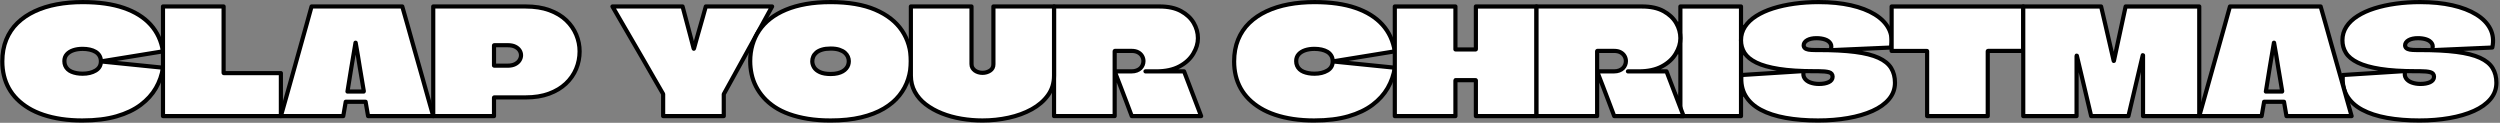<svg width="1201" height="59" viewBox="0 0 1201 59" fill="none" xmlns="http://www.w3.org/2000/svg">
<rect x="0" y="0" width="1201" height="59" fill="#808080" stroke="none"/>
<path d="M39.708 57.878C36.013 57.878 32.596 57.643 29.463 57.175C26.327 56.707 23.439 56.028 20.796 55.139C18.152 54.249 15.789 53.172 13.708 51.91C11.627 50.647 9.79 49.219 8.201 47.626C6.608 46.036 5.288 44.29 4.237 42.394C3.185 40.499 2.4 38.474 1.887 36.322C1.37 34.169 1.113 31.898 1.113 29.512C1.113 25.629 1.746 22.141 3.008 19.052C4.27 15.964 6.061 13.295 8.378 11.048C10.695 8.8 13.454 6.929 16.657 5.431C19.86 3.932 23.405 2.823 27.29 2.095C31.171 1.37 35.313 1.006 39.711 1.006C47.476 1.006 54.072 1.942 59.5 3.816C64.927 5.688 69.219 8.378 72.376 11.888C75.533 15.399 77.51 19.658 78.305 24.666L48.479 29.509C48.479 28.433 48.243 27.51 47.776 26.736C47.308 25.963 46.676 25.345 45.881 24.874C45.086 24.406 44.16 24.055 43.109 23.822C42.058 23.59 40.921 23.471 39.704 23.471C38.02 23.471 36.523 23.694 35.212 24.137C33.901 24.584 32.861 25.238 32.088 26.103C31.315 26.969 30.93 28.057 30.93 29.369C30.93 30.164 31.07 30.892 31.352 31.546C31.633 32.203 32.03 32.775 32.544 33.264C33.057 33.757 33.678 34.154 34.402 34.457C35.126 34.763 35.933 34.995 36.822 35.16C37.712 35.325 38.671 35.405 39.698 35.405C42.177 35.405 44.258 34.903 45.945 33.894C47.629 32.888 48.473 31.427 48.473 29.506L78.299 32.524C77.782 35.989 76.648 39.242 74.894 42.284C73.14 45.327 70.707 48.017 67.596 50.359C64.484 52.702 60.624 54.536 56.016 55.869C51.407 57.202 45.97 57.869 39.701 57.869L39.708 57.878Z" fill="white" stroke="black" stroke-width="2" stroke-linejoin="round"/>
<path d="M107.424 34.989C107.424 35.035 107.436 35.071 107.457 35.093C107.482 35.117 107.516 35.126 107.561 35.126H134.93V55.768H78.298V3.116H107.421V34.989H107.424Z" fill="white" stroke="black" stroke-width="2" stroke-linejoin="round"/>
<path d="M193.249 3.116C194.092 6.018 194.92 8.932 195.739 11.858C196.558 14.784 197.378 17.71 198.197 20.633C199.016 23.559 199.847 26.486 200.687 29.409C201.531 32.335 202.359 35.261 203.178 38.184C203.997 41.11 204.816 44.036 205.636 46.959C206.455 49.886 207.286 52.821 208.126 55.772H176.827L175.635 48.892H166.091L164.899 55.772H134.936C135.779 52.824 136.607 49.886 137.426 46.959C138.245 44.033 139.065 41.11 139.884 38.184C140.703 35.261 141.522 32.335 142.341 29.409C143.16 26.483 143.979 23.559 144.798 20.633C145.617 17.707 146.436 14.784 147.255 11.858C148.074 8.932 148.881 6.021 149.676 3.116H193.255H193.249ZM166.931 43.975H174.722C174.768 43.975 174.792 43.951 174.792 43.905C174.416 41.612 174.077 39.587 173.774 37.832C173.469 36.077 173.154 34.206 172.827 32.216C172.5 30.228 172.194 28.345 171.913 26.565C171.632 24.786 171.28 22.774 170.862 20.526H170.791C170.415 22.774 170.076 24.786 169.774 26.565C169.468 28.345 169.153 30.228 168.826 32.216C168.499 34.206 168.194 36.077 167.915 37.832C167.634 39.587 167.307 41.612 166.934 43.905V43.975H166.931Z" fill="white" stroke="black" stroke-width="2" stroke-linejoin="round"/>
<path d="M252.546 3.116C256.898 3.116 260.697 3.712 263.949 4.908C267.201 6.1 269.89 7.715 272.021 9.751C274.148 11.788 275.752 14.093 276.828 16.668C277.904 19.242 278.442 21.908 278.442 24.672C278.442 27.62 277.892 30.418 276.791 33.063C275.691 35.707 274.056 38.059 271.88 40.12C269.704 42.18 267.002 43.804 263.775 44.999C260.548 46.192 256.804 46.788 252.546 46.788H237.458C237.412 46.834 237.375 46.858 237.354 46.858C237.332 46.858 237.32 46.883 237.32 46.929V55.775H208.127V3.116H252.546ZM243.916 31.549C245.318 31.549 246.501 31.304 247.461 30.812C248.42 30.32 249.133 29.69 249.6 28.916C250.068 28.143 250.303 27.36 250.303 26.565C250.303 25.721 250.068 24.939 249.6 24.214C249.133 23.489 248.43 22.893 247.494 22.422C246.559 21.954 245.364 21.719 243.916 21.719H237.461C237.415 21.719 237.378 21.731 237.357 21.752C237.332 21.777 237.323 21.811 237.323 21.856V31.476C237.369 31.476 237.415 31.5 237.464 31.546H243.919L243.916 31.549Z" fill="white" stroke="black" stroke-width="2" stroke-linejoin="round"/>
<path d="M506.36 3.116H557.097C561.214 3.116 564.628 3.853 567.342 5.327C570.055 6.801 572.088 8.696 573.448 11.014C574.805 13.332 575.483 15.778 575.483 18.349C575.483 20.921 574.747 23.254 573.274 25.755C571.801 28.259 569.579 30.308 566.608 31.898C563.637 33.491 559.93 34.286 555.486 34.286H550.294H568.821L577.03 55.768H543.695C542.806 53.38 541.904 50.995 540.994 48.608C540.083 46.219 539.169 43.834 538.258 41.447C537.348 39.059 536.422 36.674 535.486 34.286H543.625C544.56 34.286 545.392 34.145 546.116 33.864C546.84 33.582 547.436 33.209 547.907 32.742C548.374 32.274 548.726 31.748 548.958 31.161C549.19 30.577 549.31 29.98 549.31 29.369C549.31 28.525 549.099 27.73 548.677 26.981C548.255 26.232 547.626 25.623 546.782 25.155C545.939 24.688 544.887 24.452 543.625 24.452H535.624C535.578 24.498 535.541 24.523 535.52 24.523C535.495 24.523 535.486 24.547 535.486 24.593V33.965C535.486 34.316 535.486 34.445 535.486 34.35V55.762H506.363V3.116H506.36Z" fill="white" stroke="black" stroke-width="2" stroke-linejoin="round"/>
<path d="M339.066 3.116H370.924C368.351 7.797 365.777 12.479 363.204 17.157C360.631 21.838 358.045 26.519 355.45 31.197C352.853 35.879 350.267 40.56 347.697 45.238V55.768H318.574V45.168C316.936 42.361 315.31 39.551 313.696 36.744C312.082 33.937 310.469 31.127 308.855 28.32C307.241 25.513 305.615 22.716 303.977 19.93C302.339 17.145 300.713 14.35 299.099 11.54C297.486 8.733 295.86 5.923 294.222 3.116H327.904C328.513 5.364 329.109 7.611 329.695 9.855C330.279 12.103 330.875 14.347 331.486 16.594C332.095 18.842 332.678 21.089 333.241 23.333L333.311 23.404L333.381 23.333C333.849 21.648 334.316 19.964 334.784 18.279C335.252 16.594 335.732 14.909 336.224 13.225C336.716 11.54 337.195 9.855 337.663 8.17C338.131 6.486 338.598 4.801 339.066 3.116Z" fill="white" stroke="black" stroke-width="2" stroke-linejoin="round"/>
<path d="M420.468 4.66C426.174 7.094 430.455 10.442 433.31 14.698C436.165 18.958 437.592 23.85 437.592 29.372C437.592 32.368 437.146 35.258 436.259 38.043C435.37 40.829 433.967 43.425 432.048 45.837C430.128 48.25 427.65 50.353 424.609 52.154C421.568 53.955 417.931 55.362 413.698 56.368C409.462 57.374 404.563 57.878 398.998 57.878C395.021 57.878 391.385 57.609 388.087 57.071C384.789 56.533 381.806 55.784 379.138 54.824C376.47 53.864 374.12 52.708 372.084 51.347C370.049 49.99 368.295 48.482 366.822 46.819C365.348 45.158 364.132 43.391 363.172 41.517C362.213 39.646 361.51 37.68 361.067 35.619C360.62 33.561 360.4 31.476 360.4 29.369C360.4 26.608 360.761 23.988 361.488 21.505C362.213 19.025 363.289 16.732 364.716 14.625C366.143 12.518 367.919 10.635 370.049 8.975C372.176 7.314 374.667 5.886 377.521 4.691C380.376 3.498 383.591 2.584 387.17 1.951C390.749 1.318 394.688 1.003 398.995 1.003C407.601 1.003 414.759 2.22 420.468 4.654V4.66ZM394.887 23.862C393.741 24.214 392.827 24.682 392.152 25.266C391.473 25.853 390.981 26.507 390.679 27.232C390.373 27.956 390.223 28.696 390.223 29.442C390.223 30.424 390.504 31.384 391.067 32.32C391.629 33.255 392.564 34.029 393.872 34.637C395.18 35.246 396.913 35.548 399.065 35.548C400.327 35.548 401.44 35.432 402.399 35.197C403.359 34.964 404.178 34.646 404.856 34.249C405.535 33.851 406.094 33.384 406.54 32.846C406.984 32.307 407.301 31.748 407.488 31.161C407.674 30.577 407.769 29.98 407.769 29.369C407.769 28.666 407.616 27.965 407.314 27.262C407.008 26.559 406.528 25.917 405.874 25.333C405.217 24.749 404.331 24.269 403.206 23.893C402.084 23.52 400.703 23.33 399.065 23.33C397.427 23.33 396.036 23.505 394.89 23.856L394.887 23.862Z" fill="white" stroke="black" stroke-width="2" stroke-linejoin="round"/>
<path d="M466.712 3.116V30.779C466.712 31.482 466.865 32.09 467.167 32.604C467.47 33.121 467.87 33.552 468.359 33.903C468.851 34.255 469.411 34.524 470.043 34.711C470.676 34.897 471.318 34.992 471.972 34.992C473.329 34.992 474.545 34.64 475.621 33.94C476.697 33.237 477.235 32.209 477.235 30.852V3.116H506.358V36.325C506.358 39.93 505.386 43.076 503.445 45.767C501.504 48.458 498.894 50.705 495.621 52.506C492.345 54.307 488.662 55.655 484.57 56.542C480.474 57.432 476.278 57.875 471.972 57.875C468.555 57.875 465.175 57.594 461.831 57.031C458.485 56.469 455.352 55.603 452.427 54.435C449.502 53.264 446.929 51.827 444.707 50.118C442.485 48.409 440.743 46.397 439.478 44.079C438.216 41.761 437.583 39.178 437.583 36.322V3.116H466.706H466.712Z" fill="white" stroke="black" stroke-width="2" stroke-linejoin="round"/>
<path d="M837.247 27.057C837.247 27.057 837.229 26.547 837.437 26.482C837.678 26.409 837.999 26.822 837.999 26.822L838.253 26.672L837.403 25.48L836.951 25.571L836.908 27.06H837.247V27.057Z" fill="black"/>
<path d="M837.247 11.466C837.247 11.466 837.229 11.977 837.437 12.041C837.678 12.115 837.999 11.702 837.999 11.702L838.253 11.852L837.403 13.044L836.951 12.952L836.908 11.463H837.247V11.466Z" fill="black"/>
<path d="M837.248 47.115C837.248 47.115 837.211 46.455 837.459 46.385C837.706 46.314 838.048 46.846 838.048 46.846L838.25 46.614L837.388 44.929C837.388 44.929 836.832 44.871 836.832 44.929C836.832 44.987 836.89 47.048 836.89 47.048L837.245 47.112L837.248 47.115Z" fill="black"/>
<path d="M807.257 55.772V3.117H836.38V55.772H807.257Z" fill="white" stroke="black" stroke-width="2" stroke-linejoin="round"/>
<path d="M873.571 24.036C880.588 24.036 886.459 24.342 891.184 24.947C895.909 25.556 899.675 26.504 902.483 27.791C905.289 29.078 907.3 30.717 908.519 32.705C909.736 34.695 910.344 37.046 910.344 39.761C910.344 42.709 909.396 45.32 907.502 47.589C905.607 49.861 902.963 51.757 899.571 53.276C896.178 54.799 892.248 55.946 887.783 56.716C883.315 57.49 878.507 57.875 873.36 57.875C867.651 57.875 862.459 57.453 857.783 56.612C853.104 55.768 849.127 54.472 845.854 52.717C842.578 50.962 840.136 48.705 838.522 45.941C836.909 43.18 836.264 39.881 836.594 36.04L866.557 34.135C866.181 35.539 866.288 36.578 866.872 37.514C867.456 38.45 868.382 39.153 869.644 39.621C870.906 40.089 872.312 40.324 873.855 40.324C874.791 40.324 875.646 40.254 876.417 40.113C877.19 39.972 877.878 39.761 878.486 39.48C879.094 39.199 879.561 38.838 879.889 38.392C880.216 37.948 880.381 37.444 880.381 36.881C880.381 35.759 879.806 35.031 878.66 34.704C877.514 34.377 875.842 34.212 873.642 34.212H871.887C864.962 34.212 859.21 33.851 854.626 33.123C850.041 32.399 846.417 31.381 843.748 30.069C841.08 28.76 839.189 27.204 838.064 25.4C836.942 23.599 836.38 21.575 836.38 19.327C836.38 16.939 837.013 14.778 838.275 12.833C839.537 10.891 841.328 9.182 843.645 7.708C845.961 6.235 848.672 5.005 851.786 4.021C854.898 3.039 858.311 2.29 862.031 1.774C865.75 1.26 869.644 1 873.715 1C879.47 1 884.626 1.517 889.189 2.544C893.749 3.575 897.584 5.048 900.698 6.968C903.81 8.889 906.044 11.182 907.401 13.848C908.758 16.517 909.085 19.511 908.382 22.834L879.4 24.106C879.913 22.749 879.892 21.7 879.329 20.835C878.767 19.97 877.89 19.337 876.698 18.939C875.506 18.542 874.158 18.343 872.664 18.343C871.728 18.343 870.885 18.425 870.136 18.587C869.387 18.753 868.742 18.985 868.208 19.291C867.67 19.596 867.248 19.957 866.945 20.379C866.64 20.801 866.49 21.244 866.49 21.712C866.49 22.275 866.676 22.73 867.052 23.082C867.425 23.434 868 23.678 868.773 23.819C869.546 23.96 870.564 24.03 871.826 24.03H873.58L873.571 24.036Z" fill="white" stroke="black" stroke-width="2" stroke-linejoin="round"/>
<path d="M1162.49 24.036C1169.51 24.036 1175.38 24.342 1180.11 24.947C1184.83 25.556 1188.6 26.504 1191.41 27.791C1194.21 29.078 1196.22 30.717 1197.44 32.705C1198.66 34.695 1199.27 37.046 1199.27 39.761C1199.27 42.709 1198.32 45.32 1196.42 47.589C1194.53 49.861 1191.88 51.757 1188.49 53.276C1185.1 54.799 1181.17 55.946 1176.7 56.716C1172.24 57.49 1167.43 57.875 1162.28 57.875C1156.57 57.875 1151.38 57.453 1146.7 56.612C1142.03 55.768 1138.05 54.472 1134.78 52.717C1131.5 50.962 1129.06 48.705 1127.44 45.941C1125.83 43.18 1125.19 39.881 1125.52 36.04L1155.48 34.135C1155.1 35.539 1155.21 36.578 1155.79 37.514C1156.38 38.45 1157.3 39.153 1158.57 39.621C1159.83 40.089 1161.23 40.324 1162.78 40.324C1163.71 40.324 1164.57 40.254 1165.34 40.113C1166.11 39.972 1166.8 39.761 1167.41 39.48C1168.02 39.199 1168.48 38.838 1168.81 38.392C1169.14 37.948 1169.3 37.444 1169.3 36.881C1169.3 35.759 1168.73 35.031 1167.58 34.704C1166.44 34.377 1164.76 34.212 1162.56 34.212H1160.81C1153.88 34.212 1148.13 33.851 1143.55 33.123C1138.96 32.399 1135.34 31.381 1132.67 30.069C1130 28.76 1128.11 27.204 1126.99 25.4C1125.86 23.599 1125.3 21.575 1125.3 19.327C1125.3 16.939 1125.93 14.778 1127.2 12.833C1128.46 10.891 1130.25 9.182 1132.57 7.708C1134.88 6.235 1137.59 5.005 1140.71 4.021C1143.82 3.039 1147.23 2.29 1150.95 1.774C1154.67 1.26 1158.57 1 1162.64 1C1168.39 1 1173.55 1.517 1178.11 2.544C1182.67 3.575 1186.51 5.048 1189.62 6.968C1192.73 8.889 1194.97 11.182 1196.32 13.848C1197.68 16.517 1198.01 19.511 1197.3 22.834L1168.32 24.106C1168.83 22.749 1168.81 21.7 1168.25 20.835C1167.69 19.97 1166.81 19.337 1165.62 18.939C1164.43 18.542 1163.08 18.343 1161.59 18.343C1160.65 18.343 1159.81 18.425 1159.06 18.587C1158.31 18.753 1157.66 18.985 1157.13 19.291C1156.59 19.596 1156.17 19.957 1155.87 20.379C1155.56 20.801 1155.41 21.244 1155.41 21.712C1155.41 22.275 1155.6 22.73 1155.97 23.082C1156.35 23.434 1156.92 23.678 1157.69 23.819C1158.47 23.96 1159.49 24.03 1160.75 24.03H1162.5L1162.49 24.036Z" fill="white" stroke="black" stroke-width="2" stroke-linejoin="round"/>
<path d="M971.964 3.117V24.459H955.05C955.005 24.505 954.968 24.529 954.947 24.529C954.925 24.529 954.913 24.554 954.913 24.599V55.772H925.79V24.599C925.79 24.554 925.778 24.517 925.756 24.496C925.732 24.471 925.698 24.462 925.652 24.462H908.739V3.12H971.967L971.964 3.117Z" fill="white" stroke="black" stroke-width="2" stroke-linejoin="round"/>
<path d="M1056.52 3.117V55.772H1029.51V26.566C1029.51 26.52 1029.49 26.495 1029.47 26.495H1029.4C1029.38 26.495 1029.37 26.52 1029.37 26.566L1022.49 55.772H1004.6C1003.43 50.904 1002.28 46.061 1001.16 41.239C1000.04 36.42 998.889 31.598 997.722 26.777C997.722 26.731 997.697 26.706 997.651 26.706C997.606 26.706 997.581 26.731 997.581 26.777V55.772H971.967V3.117H1009.37C1010.07 6.018 1010.75 8.908 1011.4 11.788C1012.06 14.665 1012.72 17.558 1013.4 20.459C1014.08 23.361 1014.75 26.263 1015.4 29.165C1015.4 29.21 1015.41 29.247 1015.44 29.268C1015.46 29.293 1015.48 29.293 1015.51 29.268C1015.53 29.247 1015.54 29.21 1015.54 29.165L1021.15 3.117H1056.52H1056.52Z" fill="white" stroke="black" stroke-width="2" stroke-linejoin="round"/>
<path d="M1114.84 3.117C1115.68 6.018 1116.51 8.932 1117.33 11.858C1118.15 14.785 1118.97 17.711 1119.79 20.634C1120.61 23.56 1121.44 26.486 1122.28 29.409C1123.12 32.335 1123.95 35.261 1124.77 38.185C1125.59 41.111 1126.41 44.037 1127.23 46.96C1128.05 49.886 1128.88 52.821 1129.72 55.772H1098.42L1097.23 48.892H1087.68L1086.49 55.772H1056.53C1057.37 52.824 1058.2 49.886 1059.02 46.96C1059.84 44.034 1060.66 41.111 1061.47 38.185C1062.29 35.261 1063.11 32.335 1063.93 29.409C1064.75 26.483 1065.57 23.56 1066.39 20.634C1067.21 17.708 1068.03 14.785 1068.85 11.858C1069.67 8.932 1070.47 6.021 1071.27 3.117H1114.85H1114.84ZM1088.52 43.979H1096.31C1096.36 43.979 1096.38 43.954 1096.38 43.908C1096.01 41.615 1095.67 39.591 1095.37 37.836C1095.06 36.081 1094.74 34.21 1094.42 32.219C1094.09 30.232 1093.78 28.348 1093.51 26.569C1093.23 24.789 1092.87 22.777 1092.46 20.53H1092.39C1092.01 22.777 1091.67 24.789 1091.37 26.569C1091.06 28.348 1090.75 30.232 1090.42 32.219C1090.09 34.21 1089.79 36.081 1089.51 37.836C1089.23 39.591 1088.9 41.615 1088.53 43.908V43.979H1088.52Z" fill="white" stroke="black" stroke-width="2" stroke-linejoin="round"/>
<path d="M631.468 57.878C627.773 57.878 624.356 57.643 621.224 57.175C618.088 56.707 615.2 56.028 612.556 55.139C609.913 54.249 607.55 53.172 605.469 51.91C603.387 50.647 601.551 49.219 599.961 47.626C598.369 46.036 597.049 44.29 595.997 42.394C594.946 40.499 594.161 38.474 593.647 36.322C593.131 34.169 592.874 31.898 592.874 29.513C592.874 25.629 593.507 22.141 594.769 19.052C596.031 15.964 597.822 13.295 600.139 11.048C602.455 8.8 605.215 6.929 608.418 5.431C611.621 3.932 615.166 2.823 619.051 2.095C622.932 1.37 627.073 1.006 631.471 1.006C639.237 1.006 645.833 1.942 651.26 3.816C656.688 5.688 660.979 8.378 664.136 11.888C667.293 15.399 669.271 19.658 670.065 24.666L640.24 29.509C640.24 28.433 640.004 27.51 639.537 26.736C639.069 25.963 638.436 25.345 637.642 24.874C636.847 24.406 635.921 24.055 634.87 23.822C633.818 23.59 632.682 23.471 631.465 23.471C629.781 23.471 628.284 23.694 626.972 24.137C625.661 24.584 624.622 25.238 623.849 26.103C623.076 26.969 622.691 28.057 622.691 29.369C622.691 30.164 622.831 30.892 623.112 31.546C623.394 32.203 623.791 32.775 624.304 33.264C624.818 33.757 625.438 34.154 626.163 34.457C626.887 34.763 627.694 34.995 628.583 35.16C629.472 35.325 630.432 35.405 631.459 35.405C633.938 35.405 636.019 34.903 637.706 33.894C639.39 32.888 640.234 31.427 640.234 29.506L670.059 32.524C669.543 35.989 668.409 39.242 666.655 42.284C664.9 45.327 662.468 48.017 659.356 50.359C656.245 52.702 652.385 54.536 647.776 55.869C643.167 57.202 637.73 57.869 631.462 57.869L631.468 57.878Z" fill="white" stroke="black" stroke-width="2" stroke-linejoin="round"/>
<path d="M709.011 3.117H738.134V55.772H709.011V38.643C709.011 38.597 708.999 38.561 708.977 38.539C708.953 38.515 708.919 38.506 708.874 38.506H699.259C699.213 38.506 699.188 38.518 699.188 38.539V55.775H670.065V3.12H699.188V23.725C699.188 23.75 699.213 23.759 699.259 23.759H708.874C708.919 23.759 708.956 23.747 708.977 23.725C709.002 23.701 709.011 23.667 709.011 23.621V3.12V3.117Z" fill="white" stroke="black" stroke-width="2" stroke-linejoin="round"/>
<path d="M738.134 3.116H788.87C792.987 3.116 796.401 3.853 799.115 5.327C801.829 6.801 803.861 8.696 805.221 11.014C806.578 13.332 807.257 15.778 807.257 18.349C807.257 20.921 806.52 23.254 805.047 25.755C803.574 28.259 801.352 30.308 798.381 31.898C795.411 33.49 791.704 34.285 787.26 34.285H782.067H800.594L808.803 55.768H775.469C774.579 53.38 773.678 50.995 772.767 48.607C771.856 46.219 770.943 43.834 770.032 41.446C769.121 39.058 768.195 36.673 767.26 34.285H775.399C776.334 34.285 777.165 34.145 777.889 33.864C778.614 33.582 779.21 33.209 779.68 32.741C780.148 32.274 780.499 31.748 780.732 31.161C780.964 30.577 781.083 29.98 781.083 29.369C781.083 28.525 780.872 27.73 780.45 26.981C780.029 26.232 779.399 25.623 778.556 25.155C777.712 24.688 776.661 24.452 775.399 24.452H767.397C767.351 24.498 767.315 24.523 767.293 24.523C767.269 24.523 767.26 24.547 767.26 24.593V33.964C767.26 34.316 767.26 34.444 767.26 34.35V55.762H738.137V3.107L738.134 3.116Z" fill="white" stroke="black" stroke-width="2" stroke-linejoin="round"/>
<path d="M805.795 26.202C805.795 26.202 805.972 25.868 806.162 25.887C806.388 25.911 806.385 26.266 806.385 26.266H806.816V24.407H806.018L805.798 26.202H805.795Z" fill="black"/>
<path d="M805.795 10.28C805.795 10.28 805.972 10.614 806.162 10.595C806.388 10.571 806.385 10.216 806.385 10.216H806.816V12.075H806.018L805.798 10.28H805.795Z" fill="black"/>
<path d="M806.386 44.352V45.847C806.386 46.085 806.056 46.146 805.971 45.923L805.387 44.397H804.437L806.295 49.216H807.227L807.371 44.352H806.386Z" fill="black"/>
</svg>
